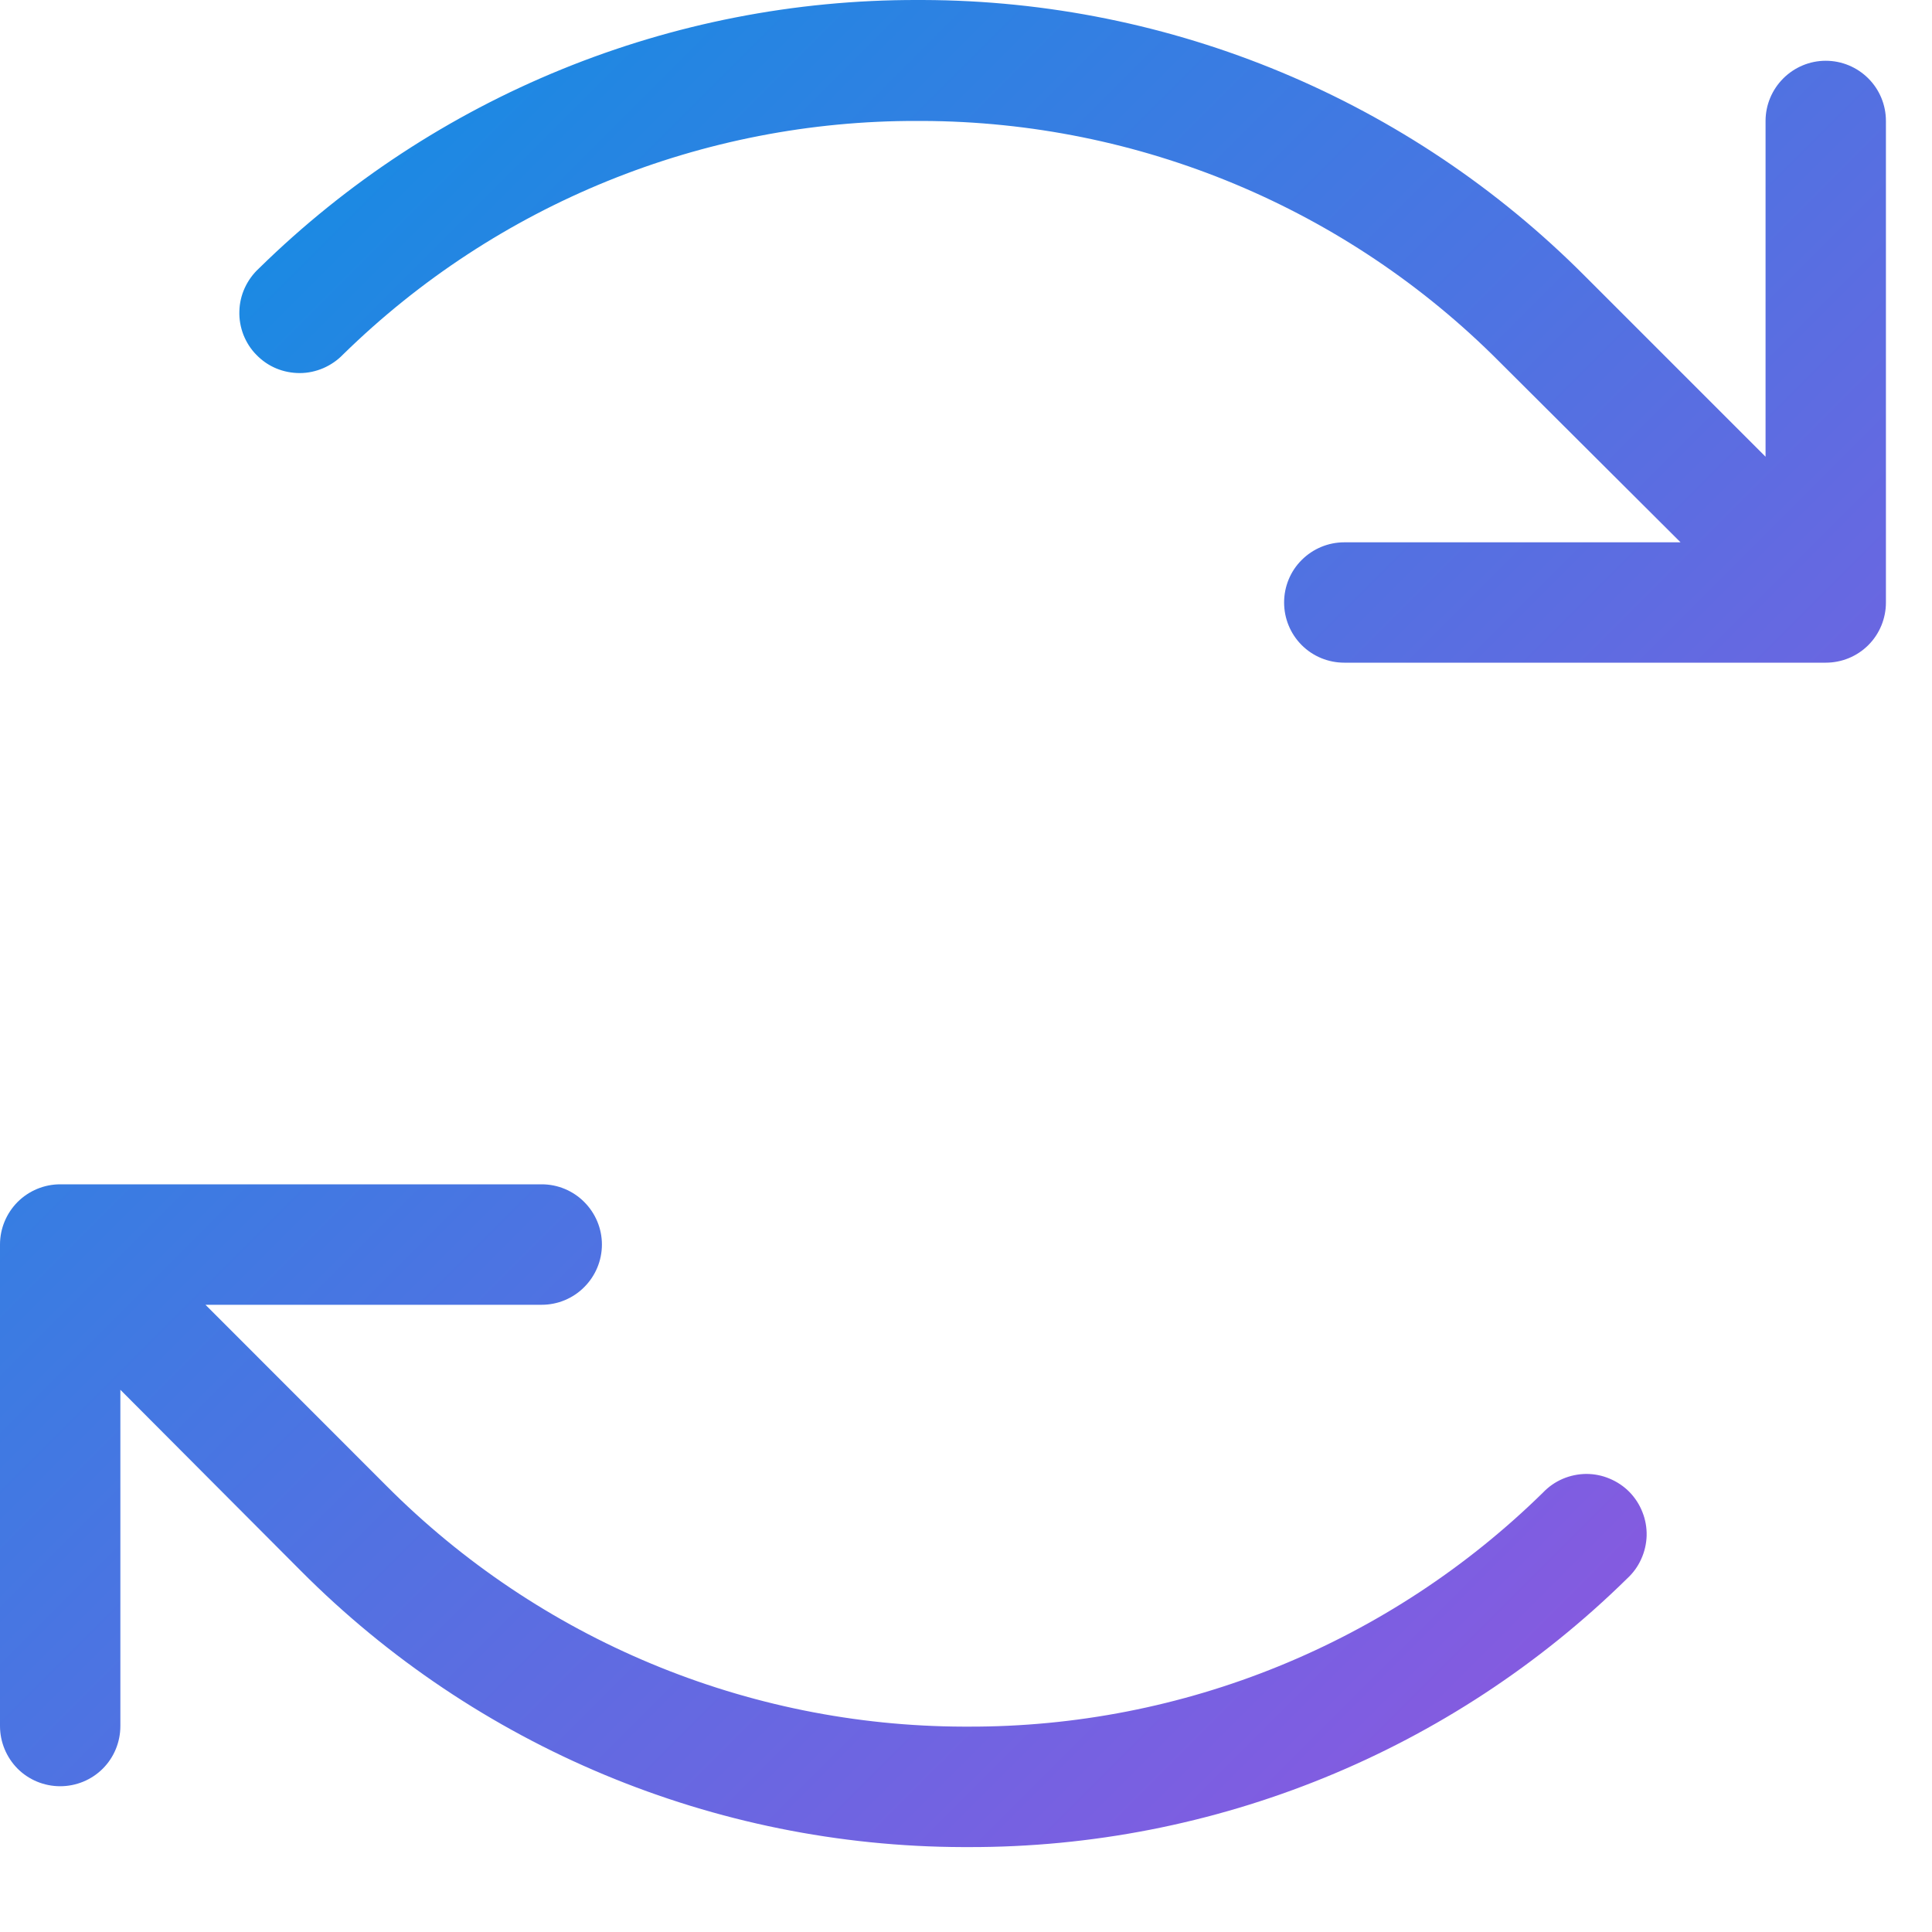 <svg xmlns="http://www.w3.org/2000/svg" width="20" height="20" viewBox="0 0 20 20" fill="none"><path d="M19.523 1.252V6.237C19.523 6.402 19.458 6.561 19.341 6.678C19.224 6.795 19.066 6.86 18.9 6.86H13.916C13.75 6.86 13.592 6.795 13.475 6.678C13.358 6.561 13.293 6.402 13.293 6.237C13.293 6.072 13.358 5.913 13.475 5.797C13.592 5.68 13.75 5.614 13.916 5.614H17.397L15.522 3.745C13.94 2.155 11.791 1.259 9.548 1.252H9.5C7.276 1.245 5.139 2.114 3.551 3.67C3.493 3.73 3.423 3.778 3.347 3.811C3.27 3.844 3.187 3.862 3.104 3.862C3.02 3.862 2.937 3.846 2.86 3.814C2.783 3.782 2.713 3.734 2.655 3.674C2.596 3.615 2.551 3.544 2.52 3.466C2.49 3.388 2.475 3.305 2.478 3.221C2.48 3.138 2.499 3.056 2.534 2.98C2.569 2.904 2.619 2.835 2.68 2.779C4.5 0.992 6.95 -0.006 9.5 3.09497e-05H9.554C12.127 0.007 14.593 1.035 16.408 2.859L18.277 4.728V1.252C18.277 1.087 18.343 0.929 18.46 0.812C18.577 0.695 18.735 0.629 18.9 0.629C19.066 0.629 19.224 0.695 19.341 0.812C19.458 0.929 19.523 1.087 19.523 1.252ZM15.973 15.451C14.385 17.009 12.248 17.88 10.023 17.874H9.976C7.733 17.868 5.584 16.972 4.001 15.382L2.127 13.507H5.608C5.773 13.507 5.932 13.441 6.048 13.324C6.165 13.207 6.231 13.049 6.231 12.883C6.231 12.718 6.165 12.56 6.048 12.443C5.932 12.326 5.773 12.26 5.608 12.26H0.623C0.458 12.26 0.299 12.326 0.182 12.443C0.066 12.56 0 12.718 0 12.883V17.868C0 18.033 0.066 18.192 0.182 18.309C0.299 18.426 0.458 18.491 0.623 18.491C0.788 18.491 0.947 18.426 1.064 18.309C1.181 18.192 1.246 18.033 1.246 17.868V14.387L3.115 16.262C4.931 18.086 7.396 19.114 9.969 19.121H10.023C12.574 19.127 15.024 18.129 16.843 16.342C16.905 16.285 16.955 16.217 16.989 16.141C17.024 16.065 17.043 15.983 17.046 15.899C17.048 15.816 17.034 15.733 17.003 15.655C16.973 15.577 16.927 15.506 16.869 15.446C16.81 15.386 16.74 15.339 16.663 15.307C16.586 15.274 16.503 15.258 16.42 15.258C16.336 15.259 16.254 15.276 16.177 15.309C16.1 15.342 16.031 15.39 15.973 15.451Z" fill="url(#paint0_linear_7_42)"></path><defs><linearGradient id="paint0_linear_7_42" x1="0.201" y1="-4.95259e-07" x2="19.322" y2="19.121" gradientUnits="userSpaceOnUse"><stop stop-color="#0892E3"></stop><stop offset="1" stop-color="#9852E0"></stop></linearGradient></defs></svg>